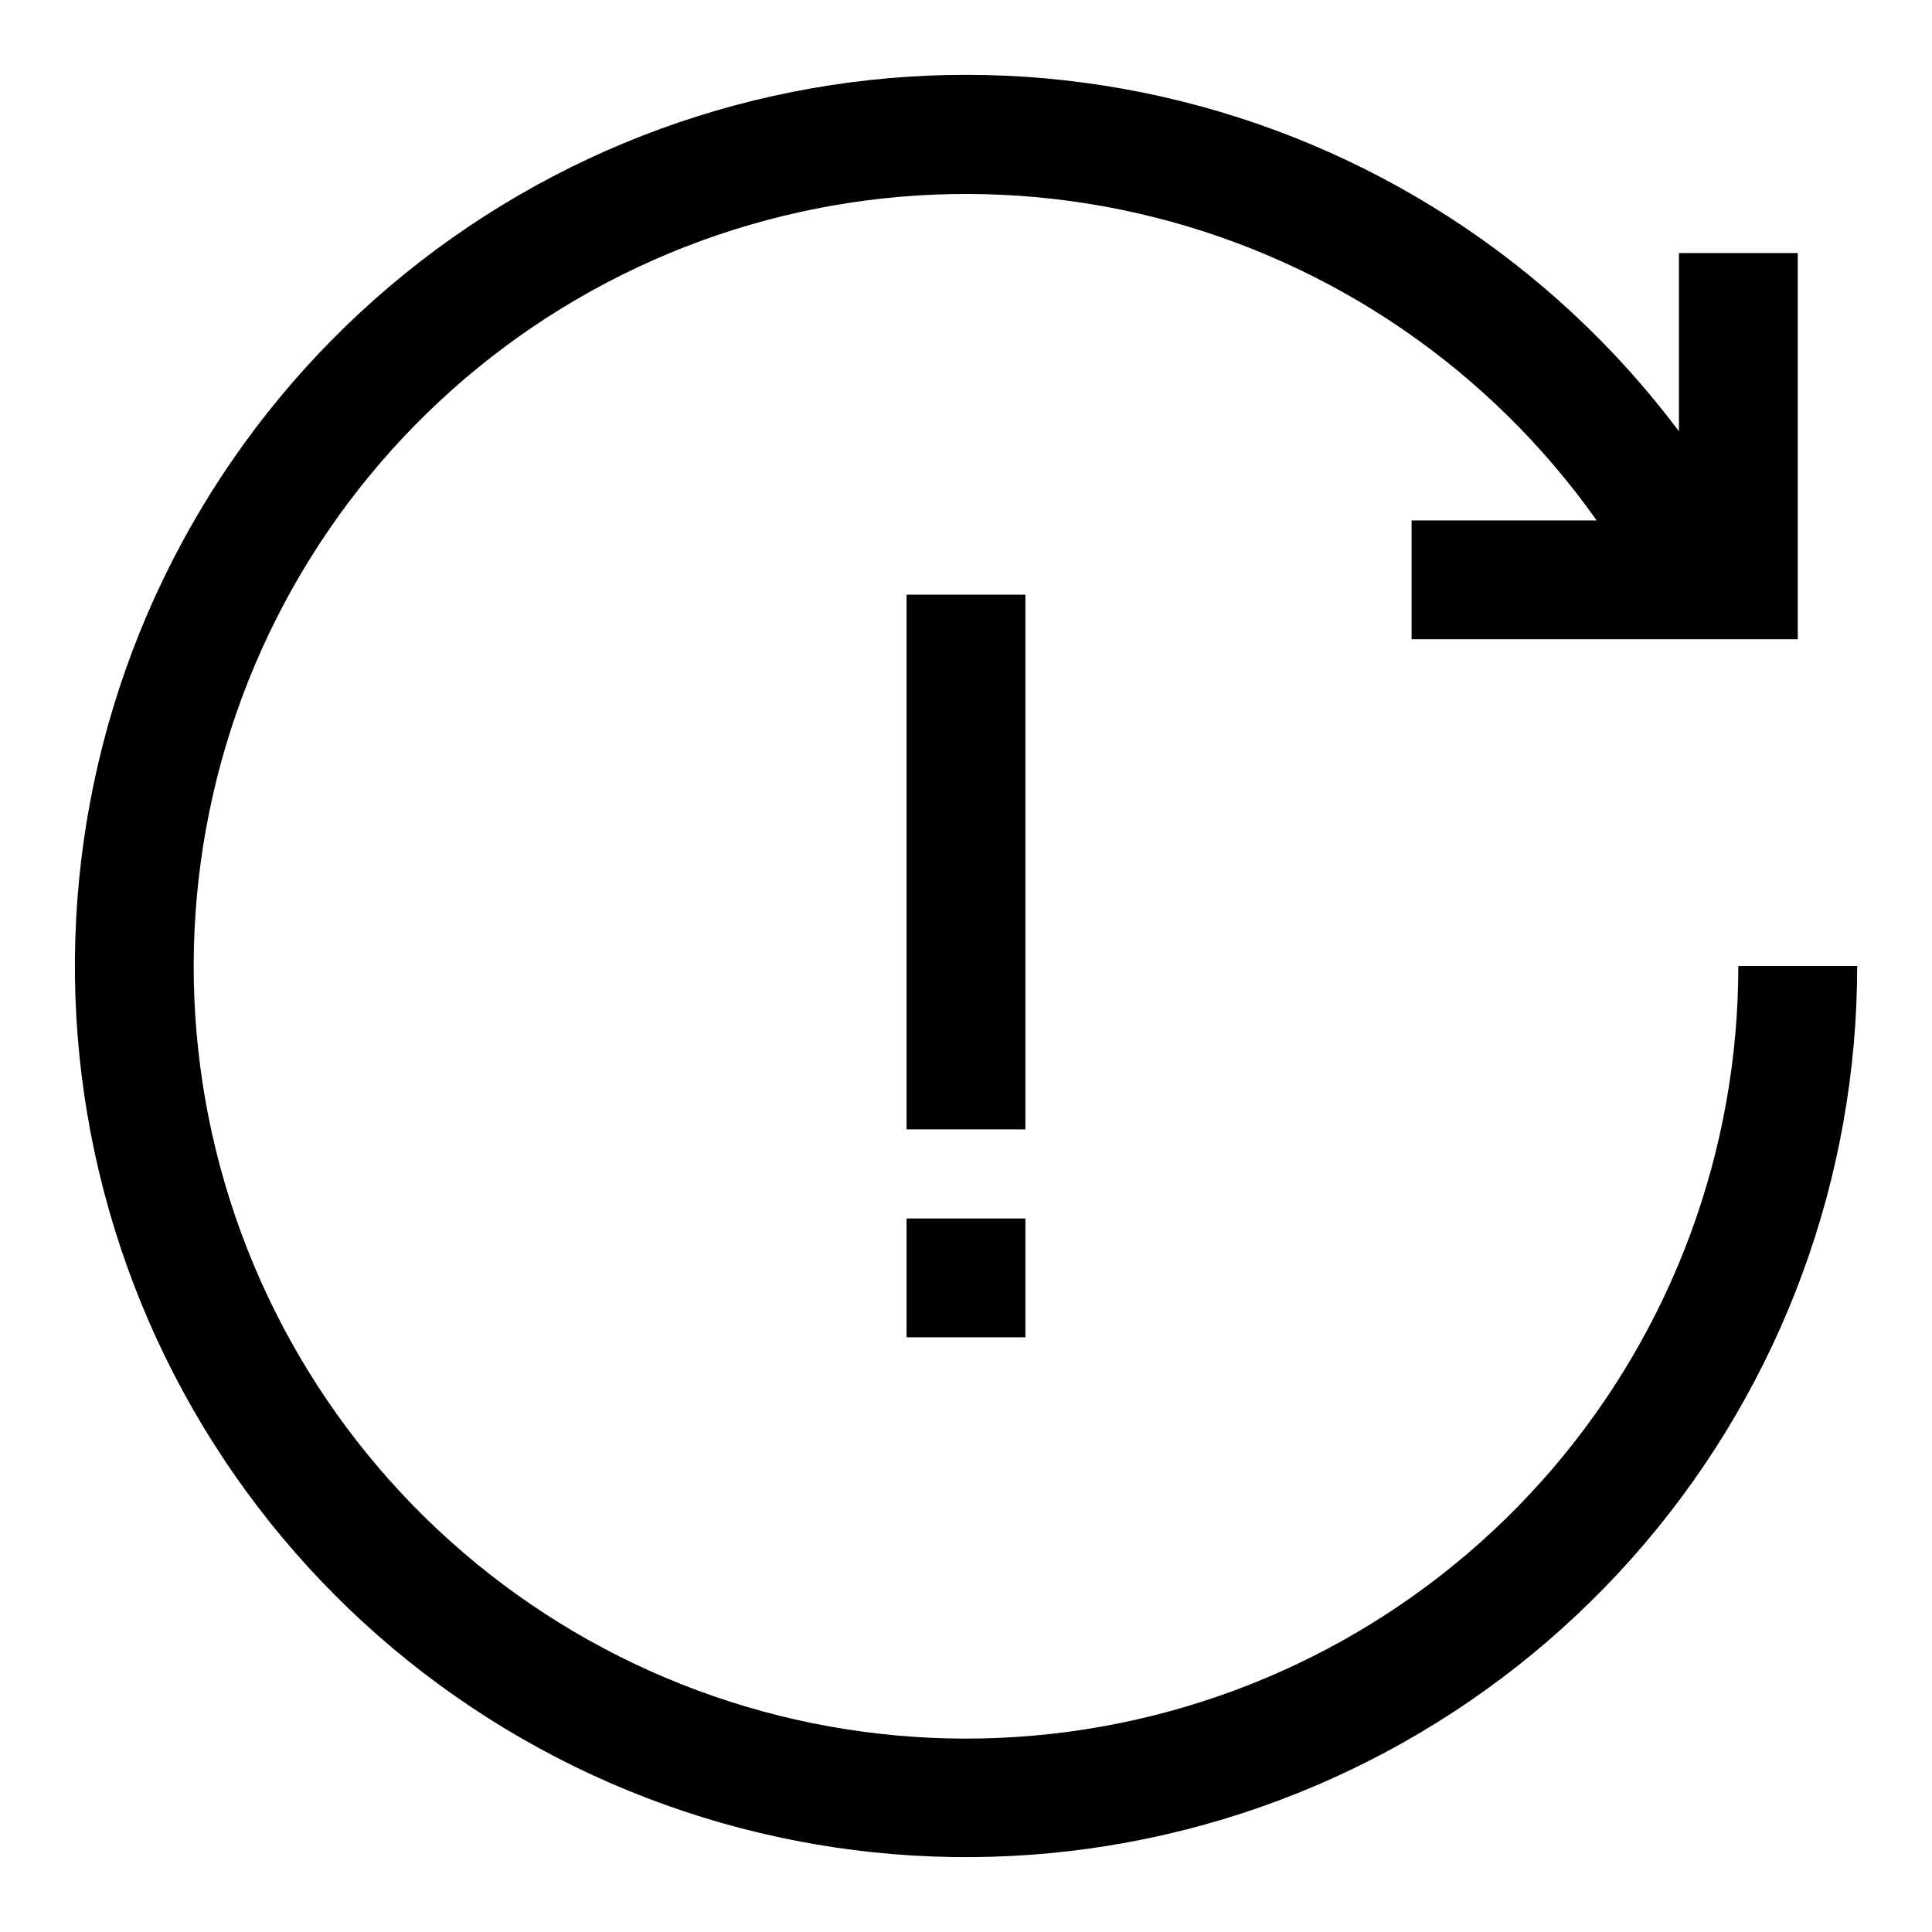 <?xml version="1.0" encoding="UTF-8"?>
<!-- Uploaded to: ICON Repo, www.iconrepo.com, Generator: ICON Repo Mixer Tools -->
<svg fill="#000000" width="800px" height="800px" version="1.1" viewBox="144 144 512 512" xmlns="http://www.w3.org/2000/svg">
 <g>
  <path d="m604.67 400c0.016 48.848-17.438 96.094-49.211 133.2-31.773 37.105-75.77 61.621-124.04 69.121-48.27 7.5-97.633-2.512-139.16-28.23-41.535-25.715-72.5-65.438-87.305-111.99-14.801-46.551-12.469-96.863 6.582-141.85 19.055-44.98 53.566-81.664 97.301-103.42 43.738-21.762 93.812-27.16 141.18-15.223 47.367 11.938 88.906 40.426 117.11 80.312h-49.043v31.488h102.34v-102.34h-31.488v47.23c-33.645-44.859-82.156-76.285-136.85-88.648-54.695-12.367-112.01-4.867-161.68 21.16-49.672 26.023-88.461 68.875-109.43 120.89-20.965 52.008-22.742 109.78-5.008 162.98 17.734 53.199 53.816 98.352 101.8 127.38 47.977 29.027 104.72 40.035 160.07 31.051 55.352-8.98 105.7-37.367 142.04-80.078 36.336-42.711 56.293-96.957 56.293-153.03z"/>
  <path d="m384.25 301.6h31.488v141.7h-31.488z"/>
  <path d="m384.25 466.91h31.488v31.488h-31.488z"/>
 </g>
</svg>